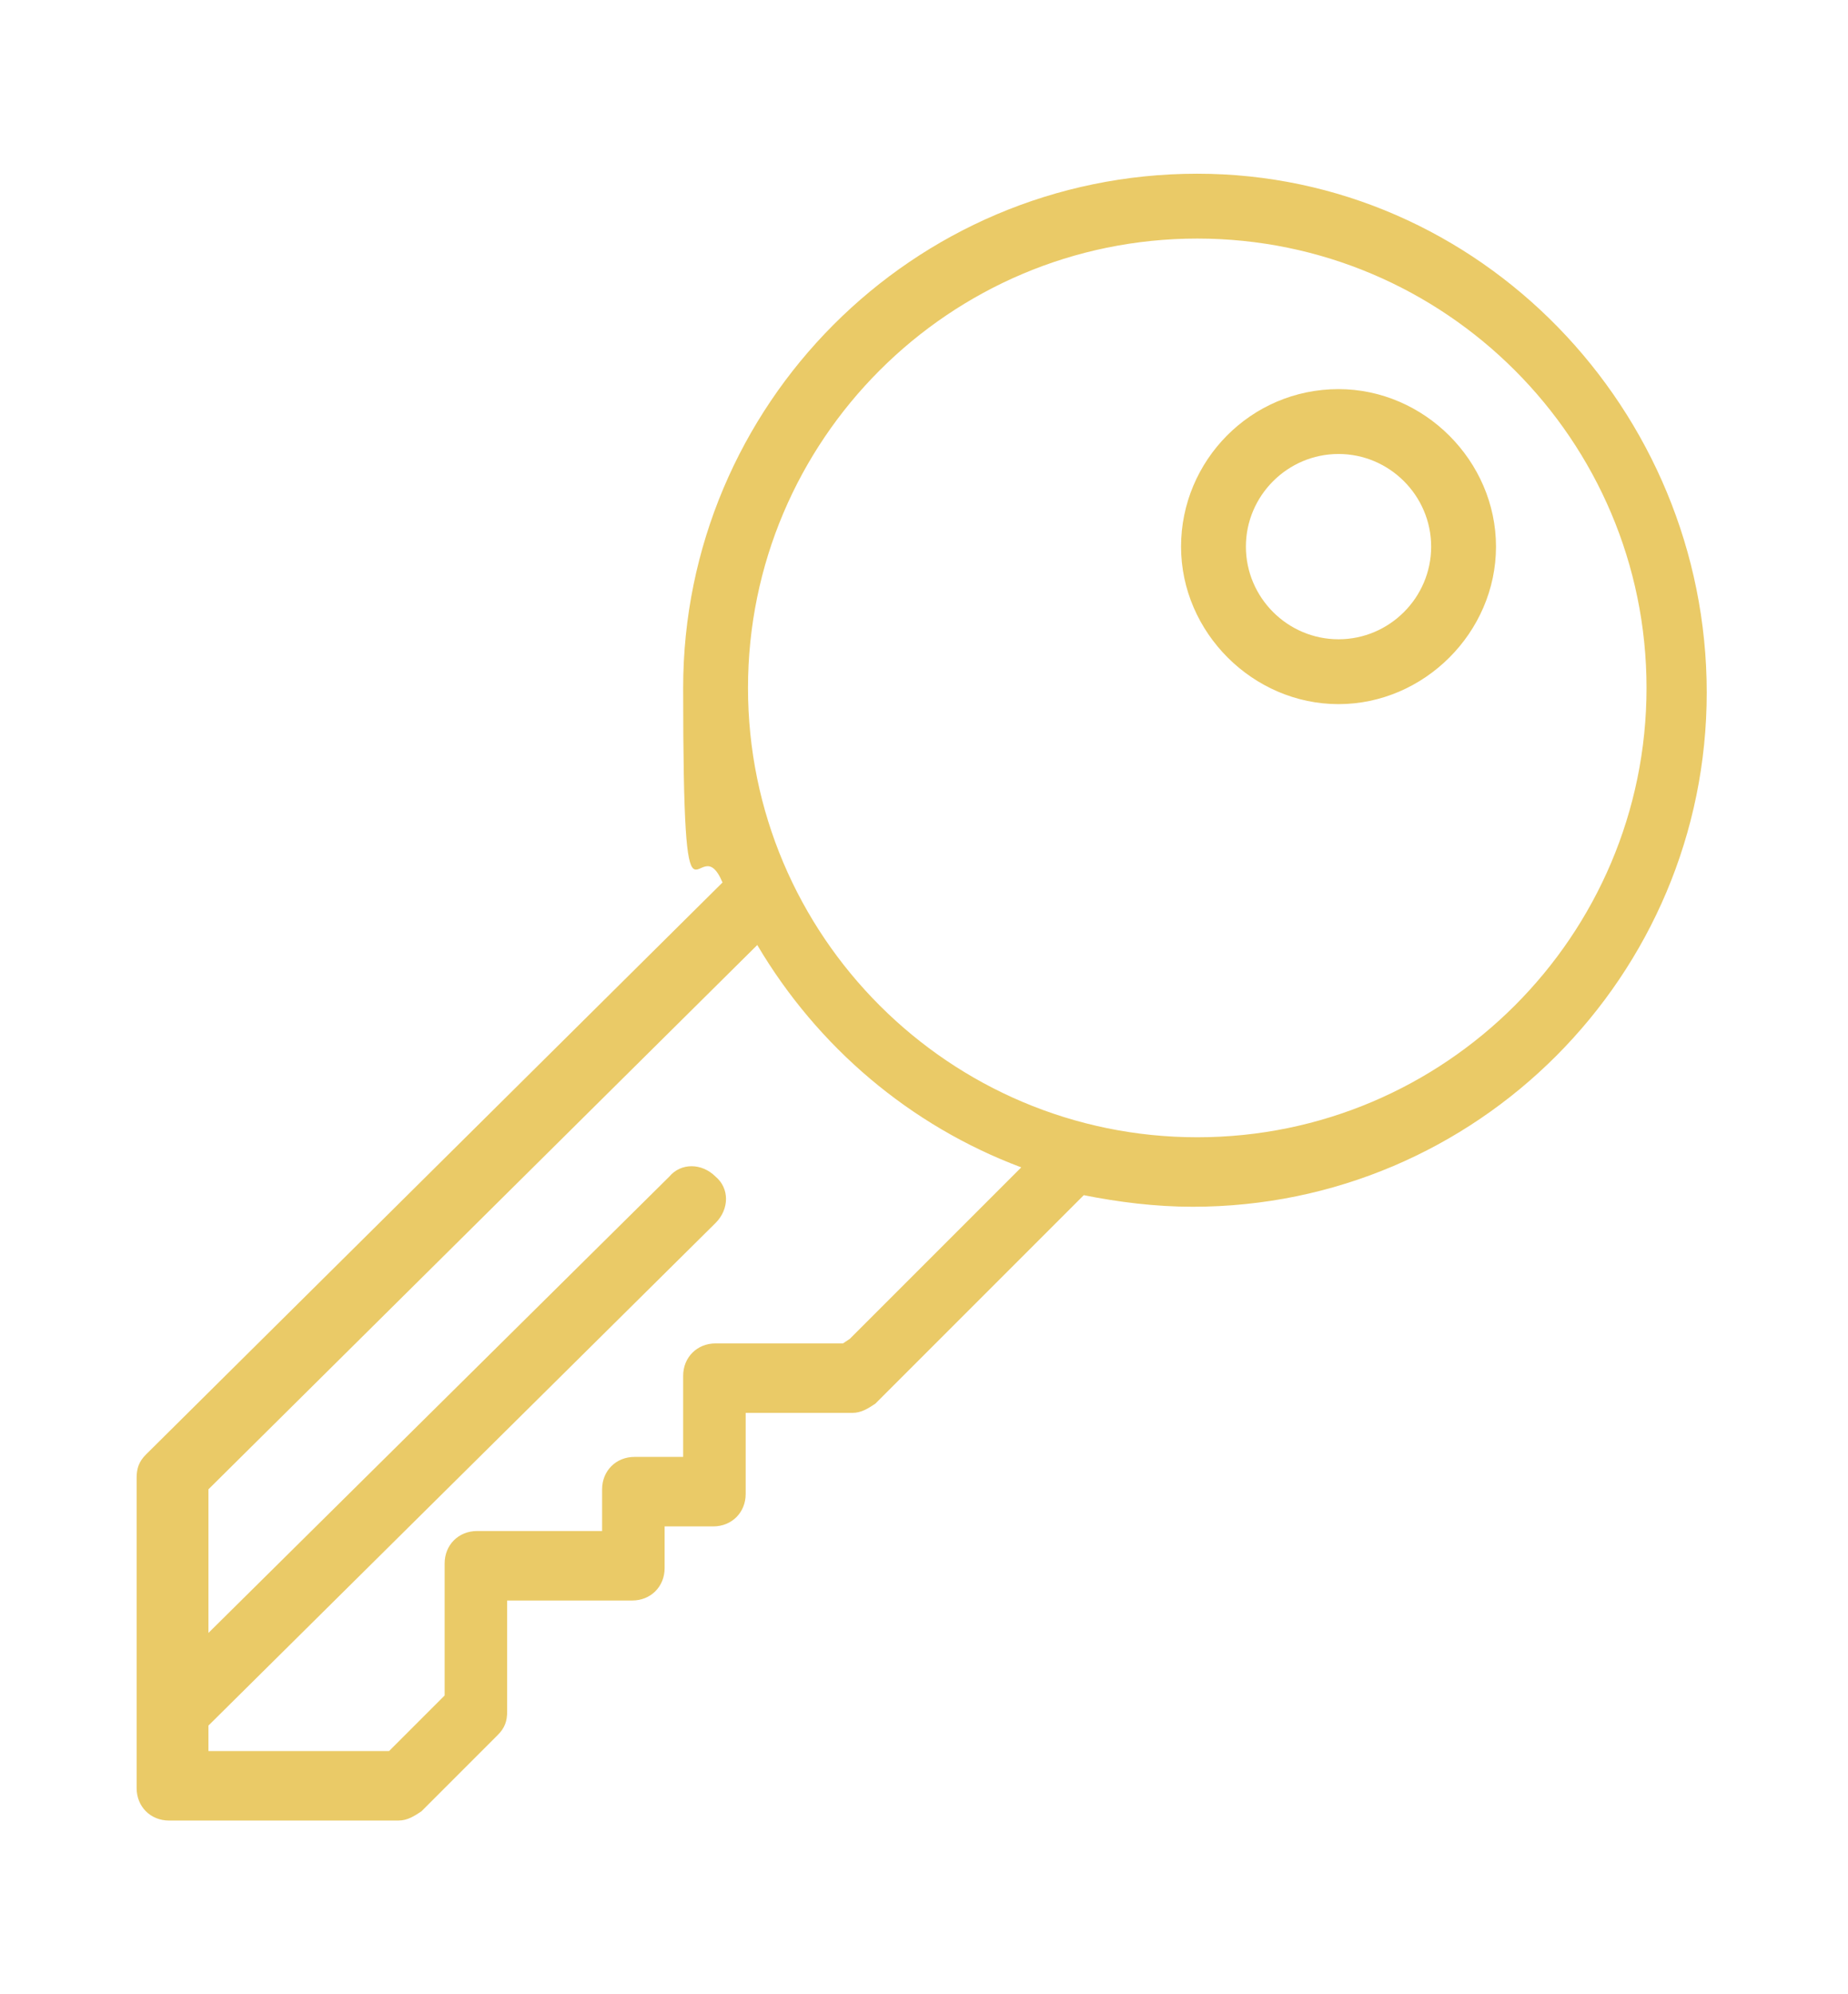 <?xml version="1.0" encoding="UTF-8"?>
<svg id="Warstwa_1" data-name="Warstwa 1" xmlns="http://www.w3.org/2000/svg" version="1.1" viewBox="0 0 79.8 86.1">
  <defs>
    <style>
      .cls-1 {
        fill: #eaca67;
        stroke-width: 0px;
      }
    </style>
  </defs>
  <path class="cls-1" d="M57.8,27.6c-2.2,0-4-1.8-4-4s1.8-4,4-4,4,1.8,4,4-1.8,4-4,4M57.8,16.8c-3.8,0-6.8,3.1-6.8,6.8s3.1,6.8,6.8,6.8,6.8-3.1,6.8-6.8-3.1-6.8-6.8-6.8M51.7,49.1c-10.7,0-19.4-8.7-19.4-19.4s8.7-19.4,19.4-19.4,19.4,8.7,19.4,19.4-8.7,19.4-19.4,19.4M36.4,58h-5.5c-.8,0-1.4.6-1.4,1.4v3.5h-2.1c-.8,0-1.4.6-1.4,1.4v1.8h-5.4c-.8,0-1.4.6-1.4,1.4v5.7l-2.4,2.4h-7.8v-1.1s0,0,0,0l21.9-21.7c.6-.6.6-1.5,0-2-.6-.6-1.5-.6-2,0l-19.9,19.7v-6.2l23.7-23.5c2.6,4.4,6.6,7.8,11.4,9.6l-7.4,7.4h0ZM51.7,7.5c-12.3,0-22.2,10-22.2,22.2s.6,5.8,1.7,8.4L6.3,62.8c-.3.3-.4.6-.4,1v13.4c0,.8.6,1.4,1.4,1.4h9.9c.4,0,.7-.2,1-.4l3.3-3.3c.3-.3.4-.6.4-1v-4.8h5.4c.8,0,1.4-.6,1.4-1.4v-1.8h2.1c.8,0,1.4-.6,1.4-1.4v-3.5h4.6c.4,0,.7-.2,1-.4l9-9c1.5.3,3.1.5,4.7.5,12.3,0,22.2-10,22.2-22.2S63.9,7.5,51.7,7.5"/>
</svg>
